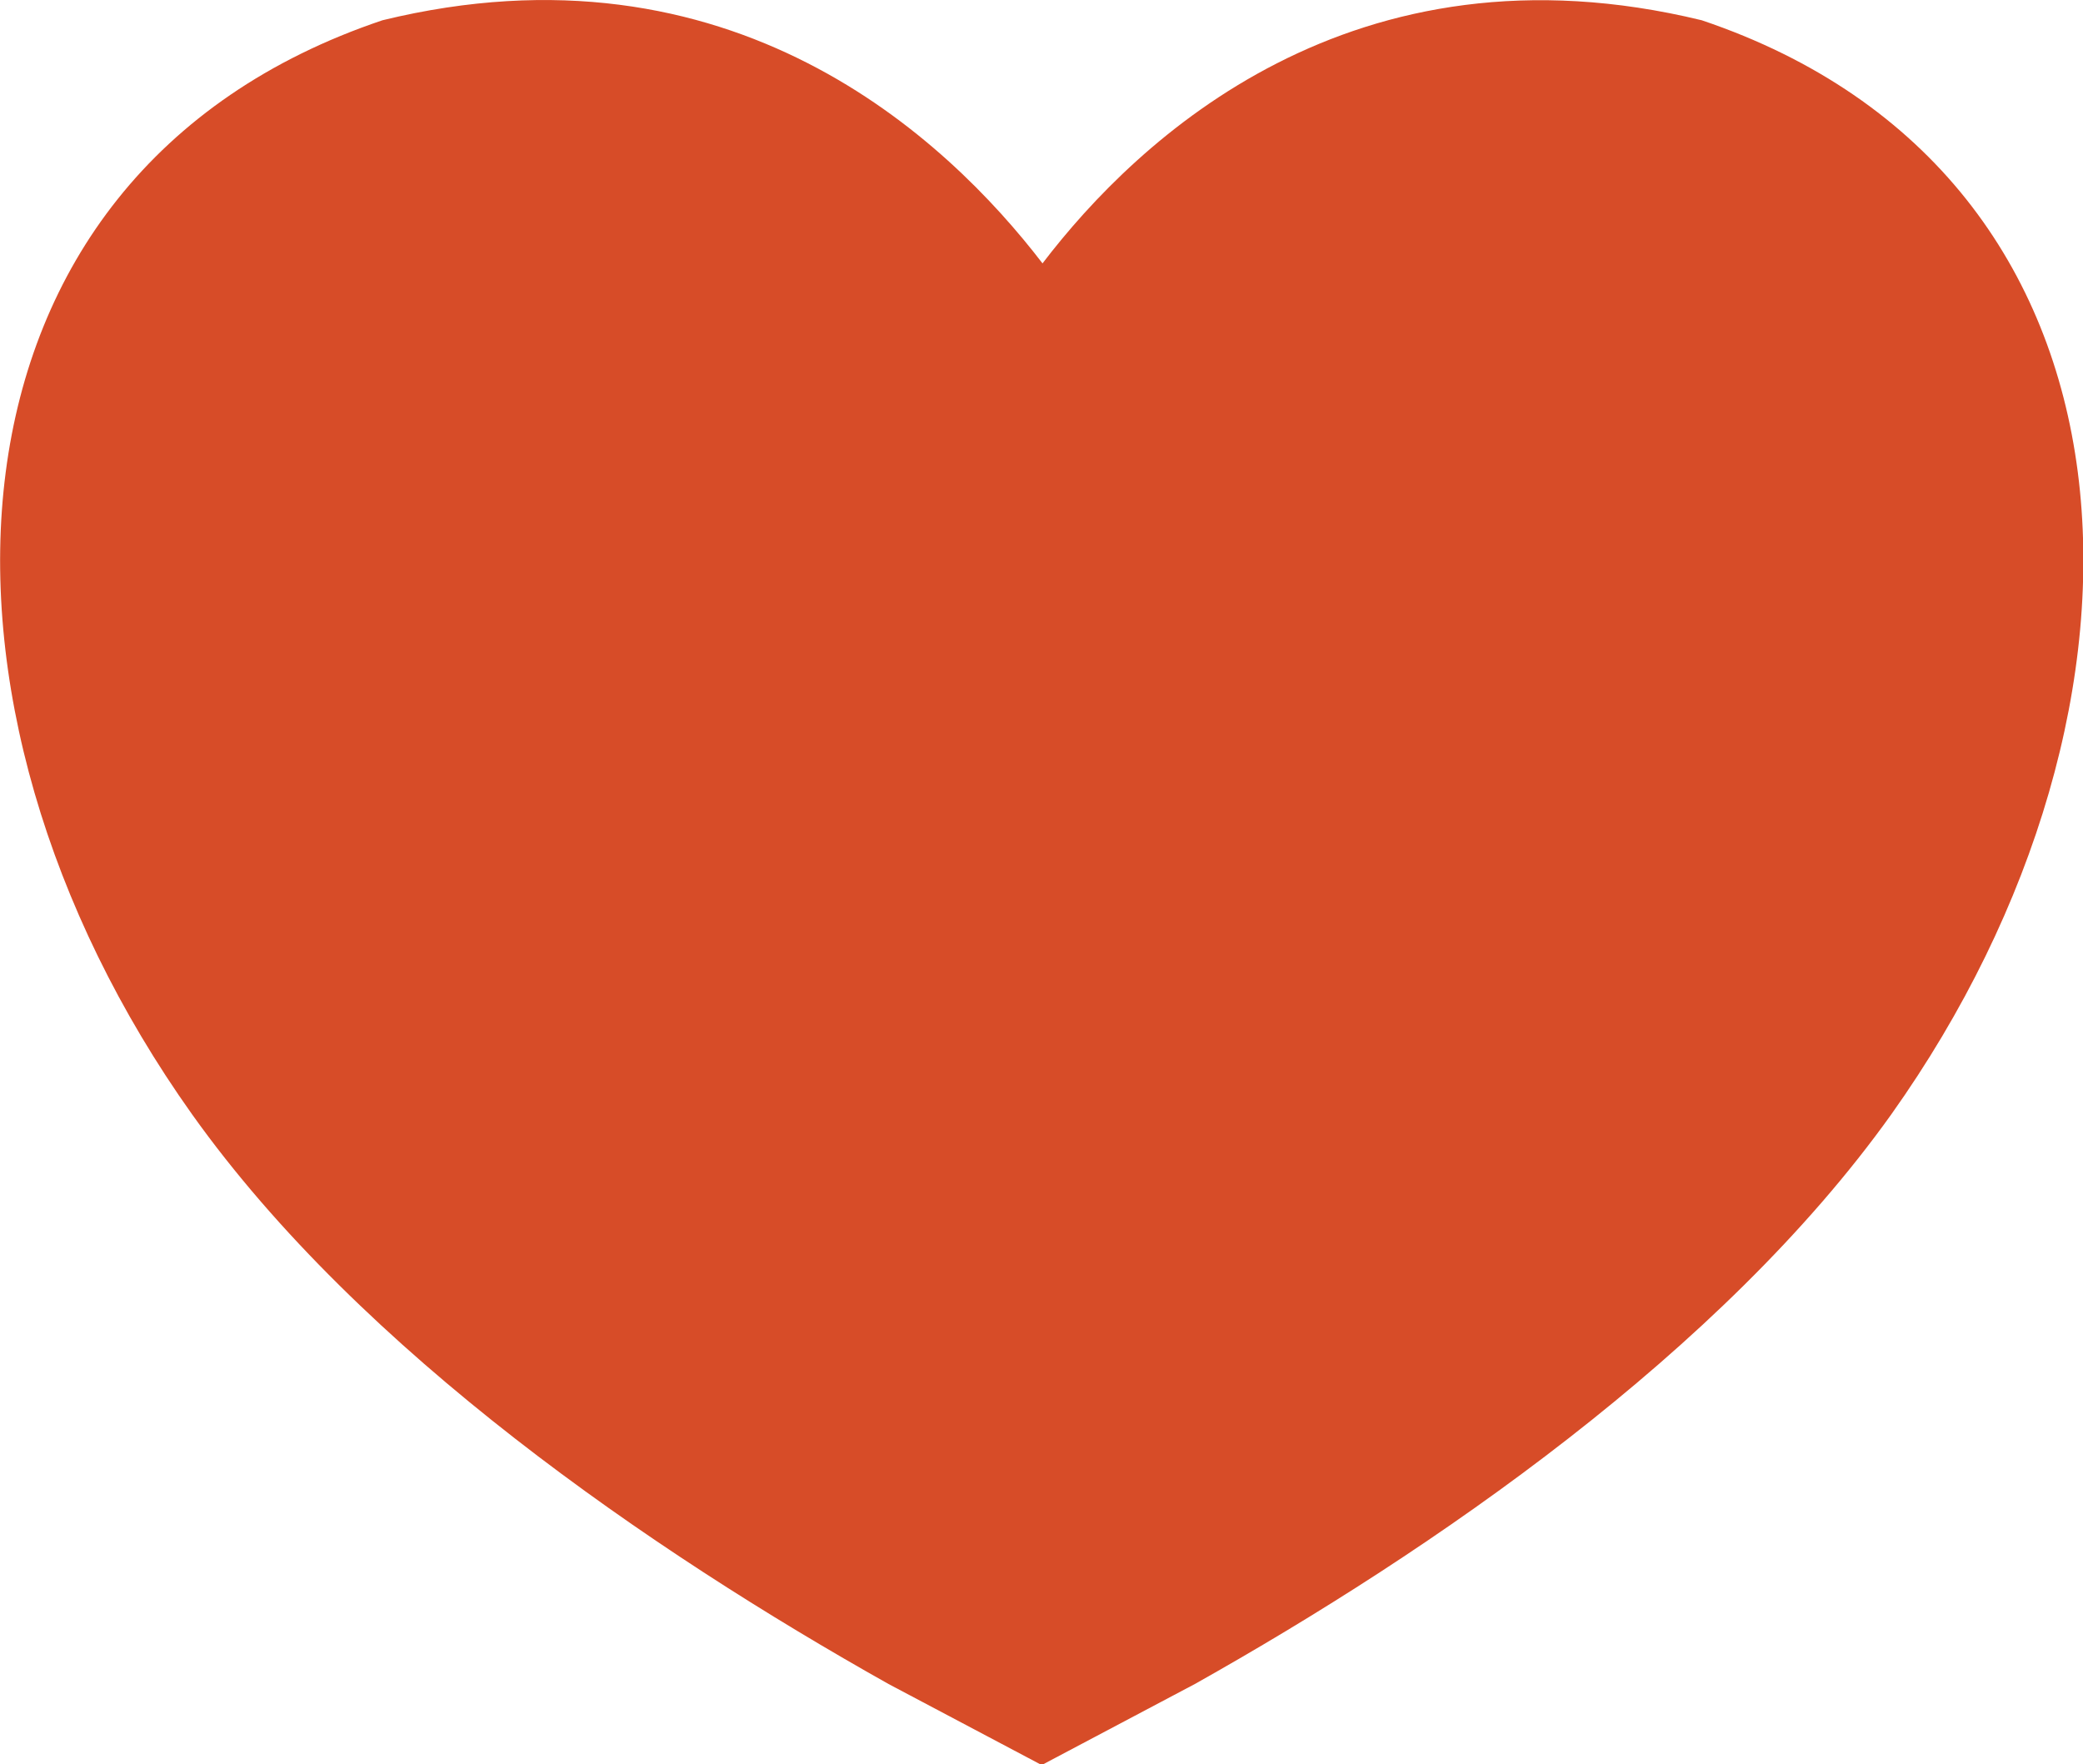<svg xmlns="http://www.w3.org/2000/svg" viewBox="0 0 51.41 43.54"><defs><style>.cls-1{fill:#d74c28;}</style></defs><title>Heart</title><g id="Layer_2" data-name="Layer 2"><g id="Layer_1-2" data-name="Layer 1"><path class="cls-1" d="M42,.5c-8.61-2.09-13.92,2.92-16.27,6C23.36,3.41,18.05-1.6,9.44.5c-11.36,3.82-11.87,16.92-4.7,27,4.18,5.87,11.33,10.77,17.19,14.06l3.78,2,3.78-2c5.86-3.29,13-8.19,17.19-14.06C53.85,17.41,53.34,4.32,42,.5"/></g></g></svg>